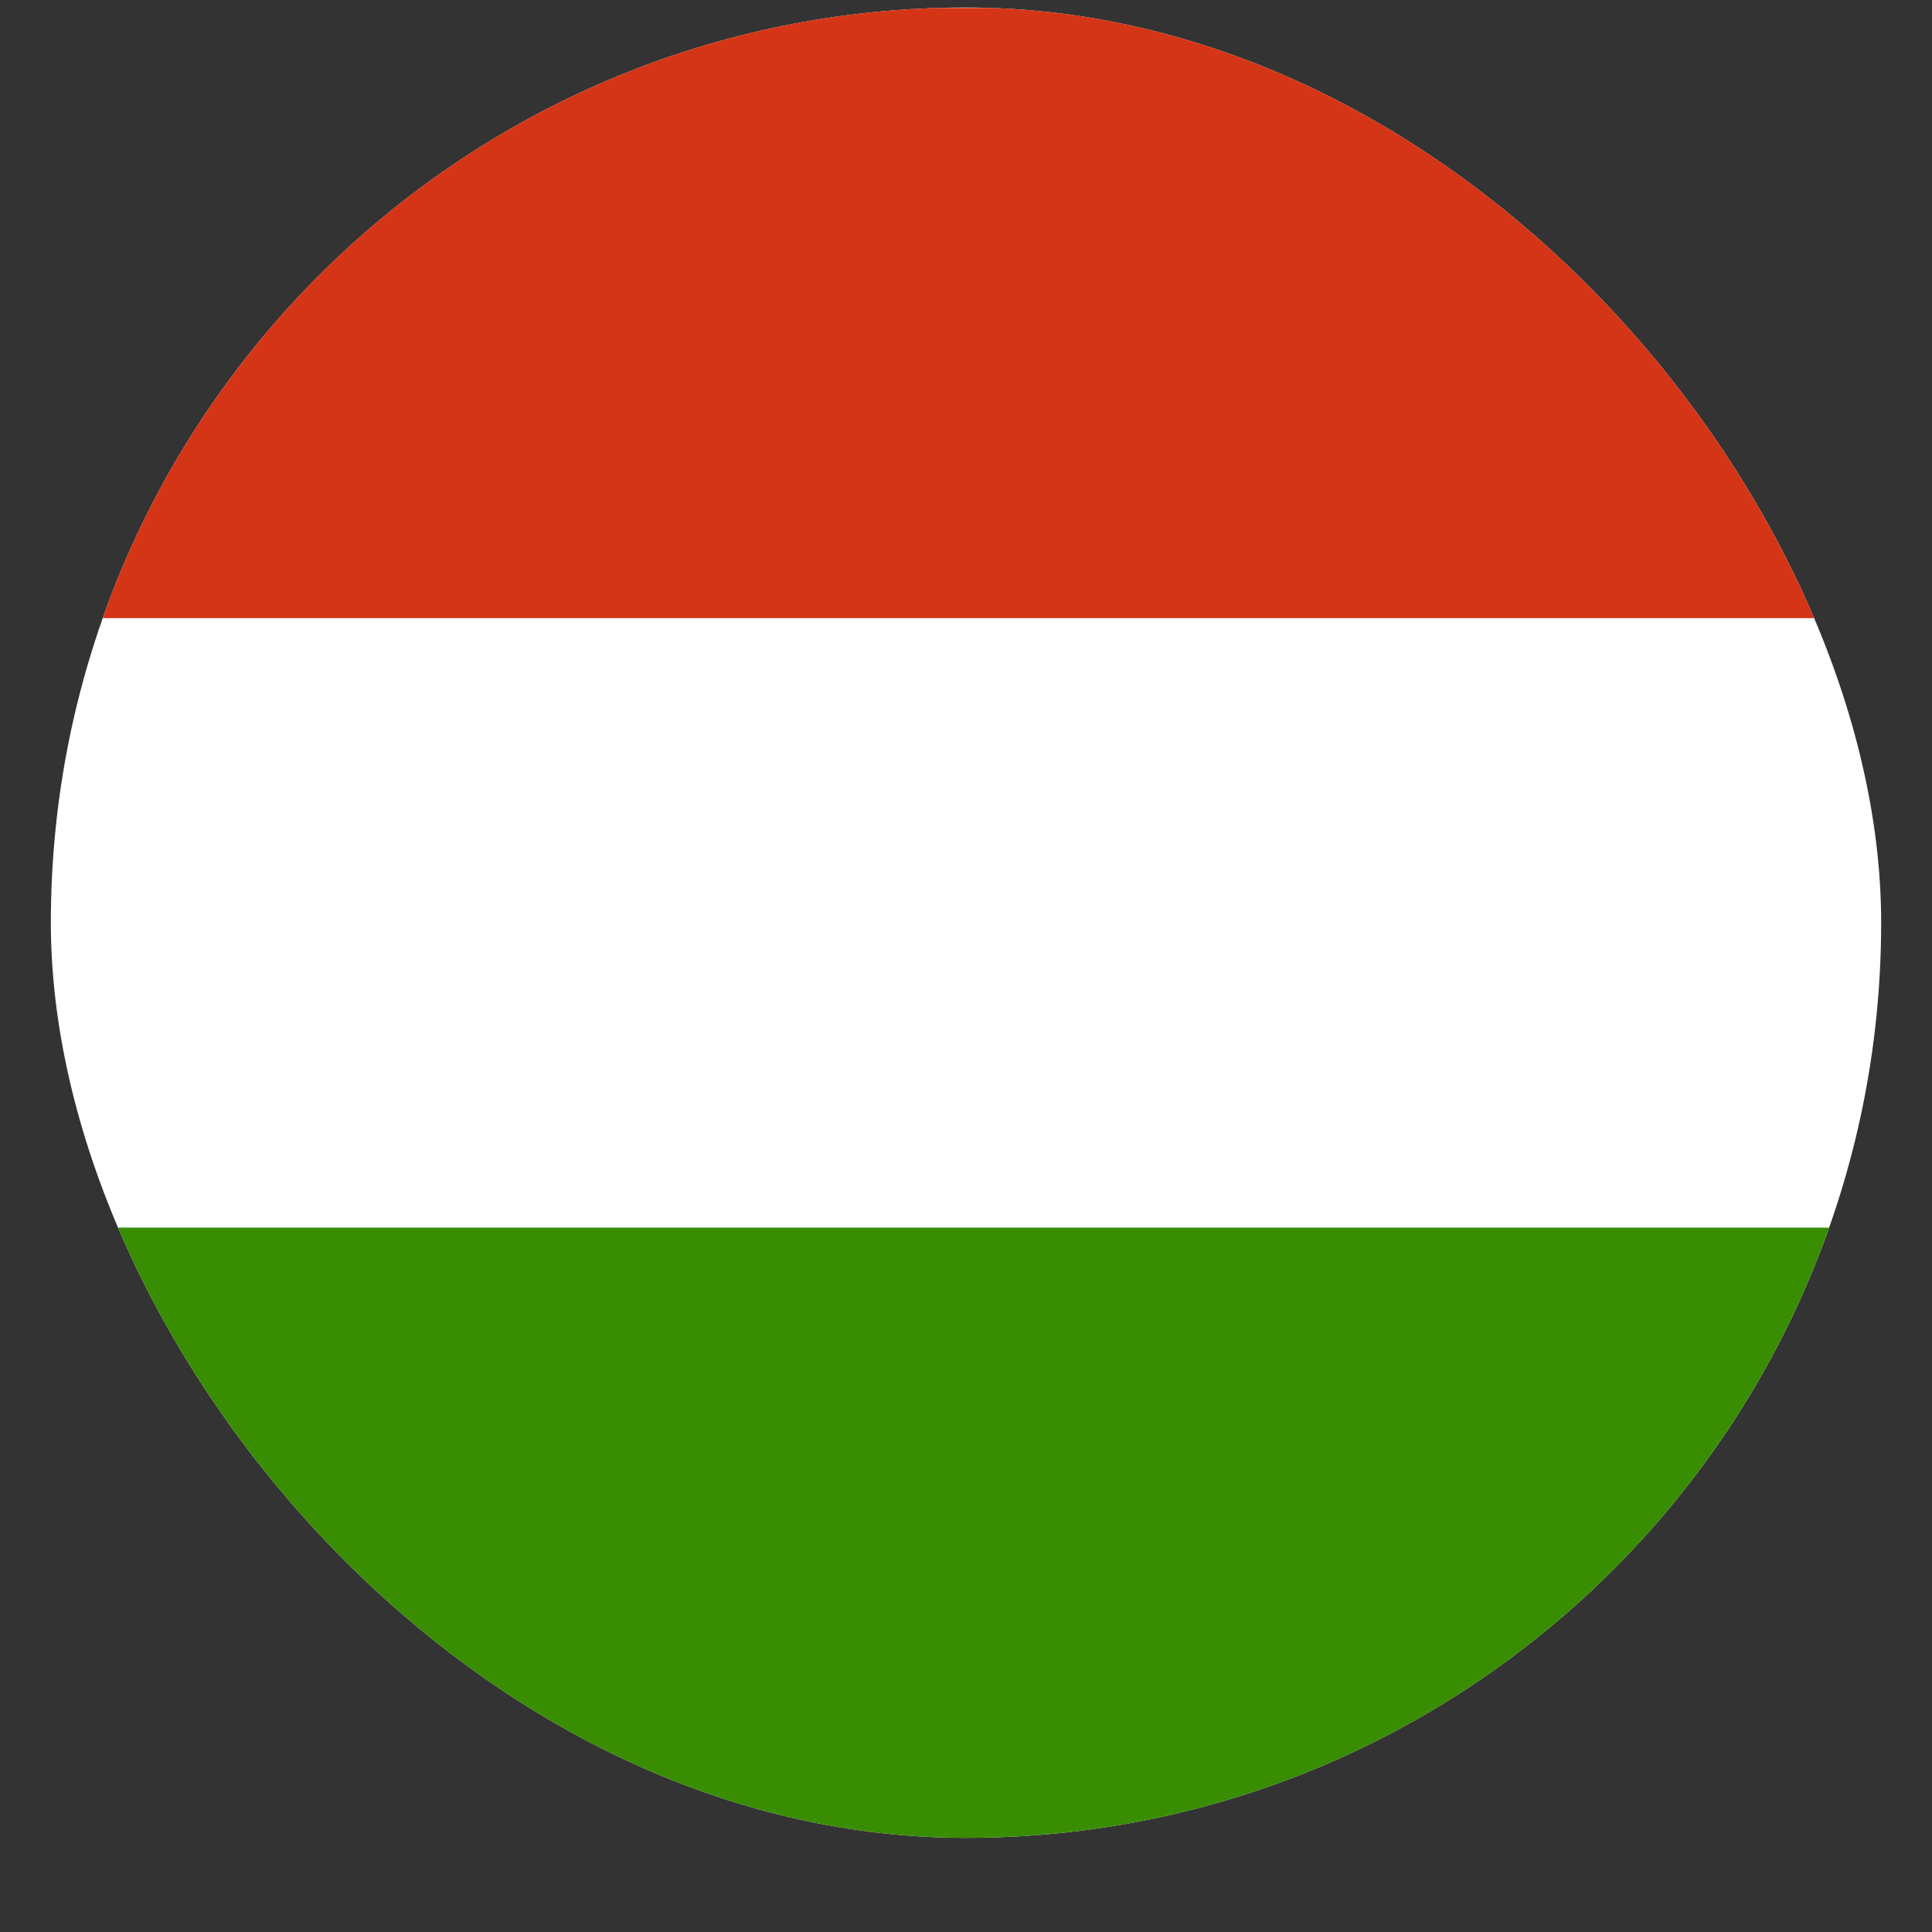 <svg width="19" height="19" viewBox="0 0 19 19" fill="none" xmlns="http://www.w3.org/2000/svg">
<rect x="0" y="0" width="19" height="19" fill="#333333" stroke="none"/>
<g clip-path="url(#clip0_2118_2010)">
<path fill-rule="evenodd" clip-rule="evenodd" d="M18.5 18.074H0.5V0.074H18.5V18.074Z" fill="white"/>
<path fill-rule="evenodd" clip-rule="evenodd" d="M18.5 18.074H0.5V12.073H18.5V18.074Z" fill="#388D00"/>
<path fill-rule="evenodd" clip-rule="evenodd" d="M18.5 6.079H0.5V0.078H18.5V6.079Z" fill="#D43516"/>
</g>
<defs>
<clipPath id="clip0_2118_2010">
<rect x="0.5" y="0.074" width="18" height="18" rx="9" fill="white"/>
</clipPath>
</defs>
</svg>
